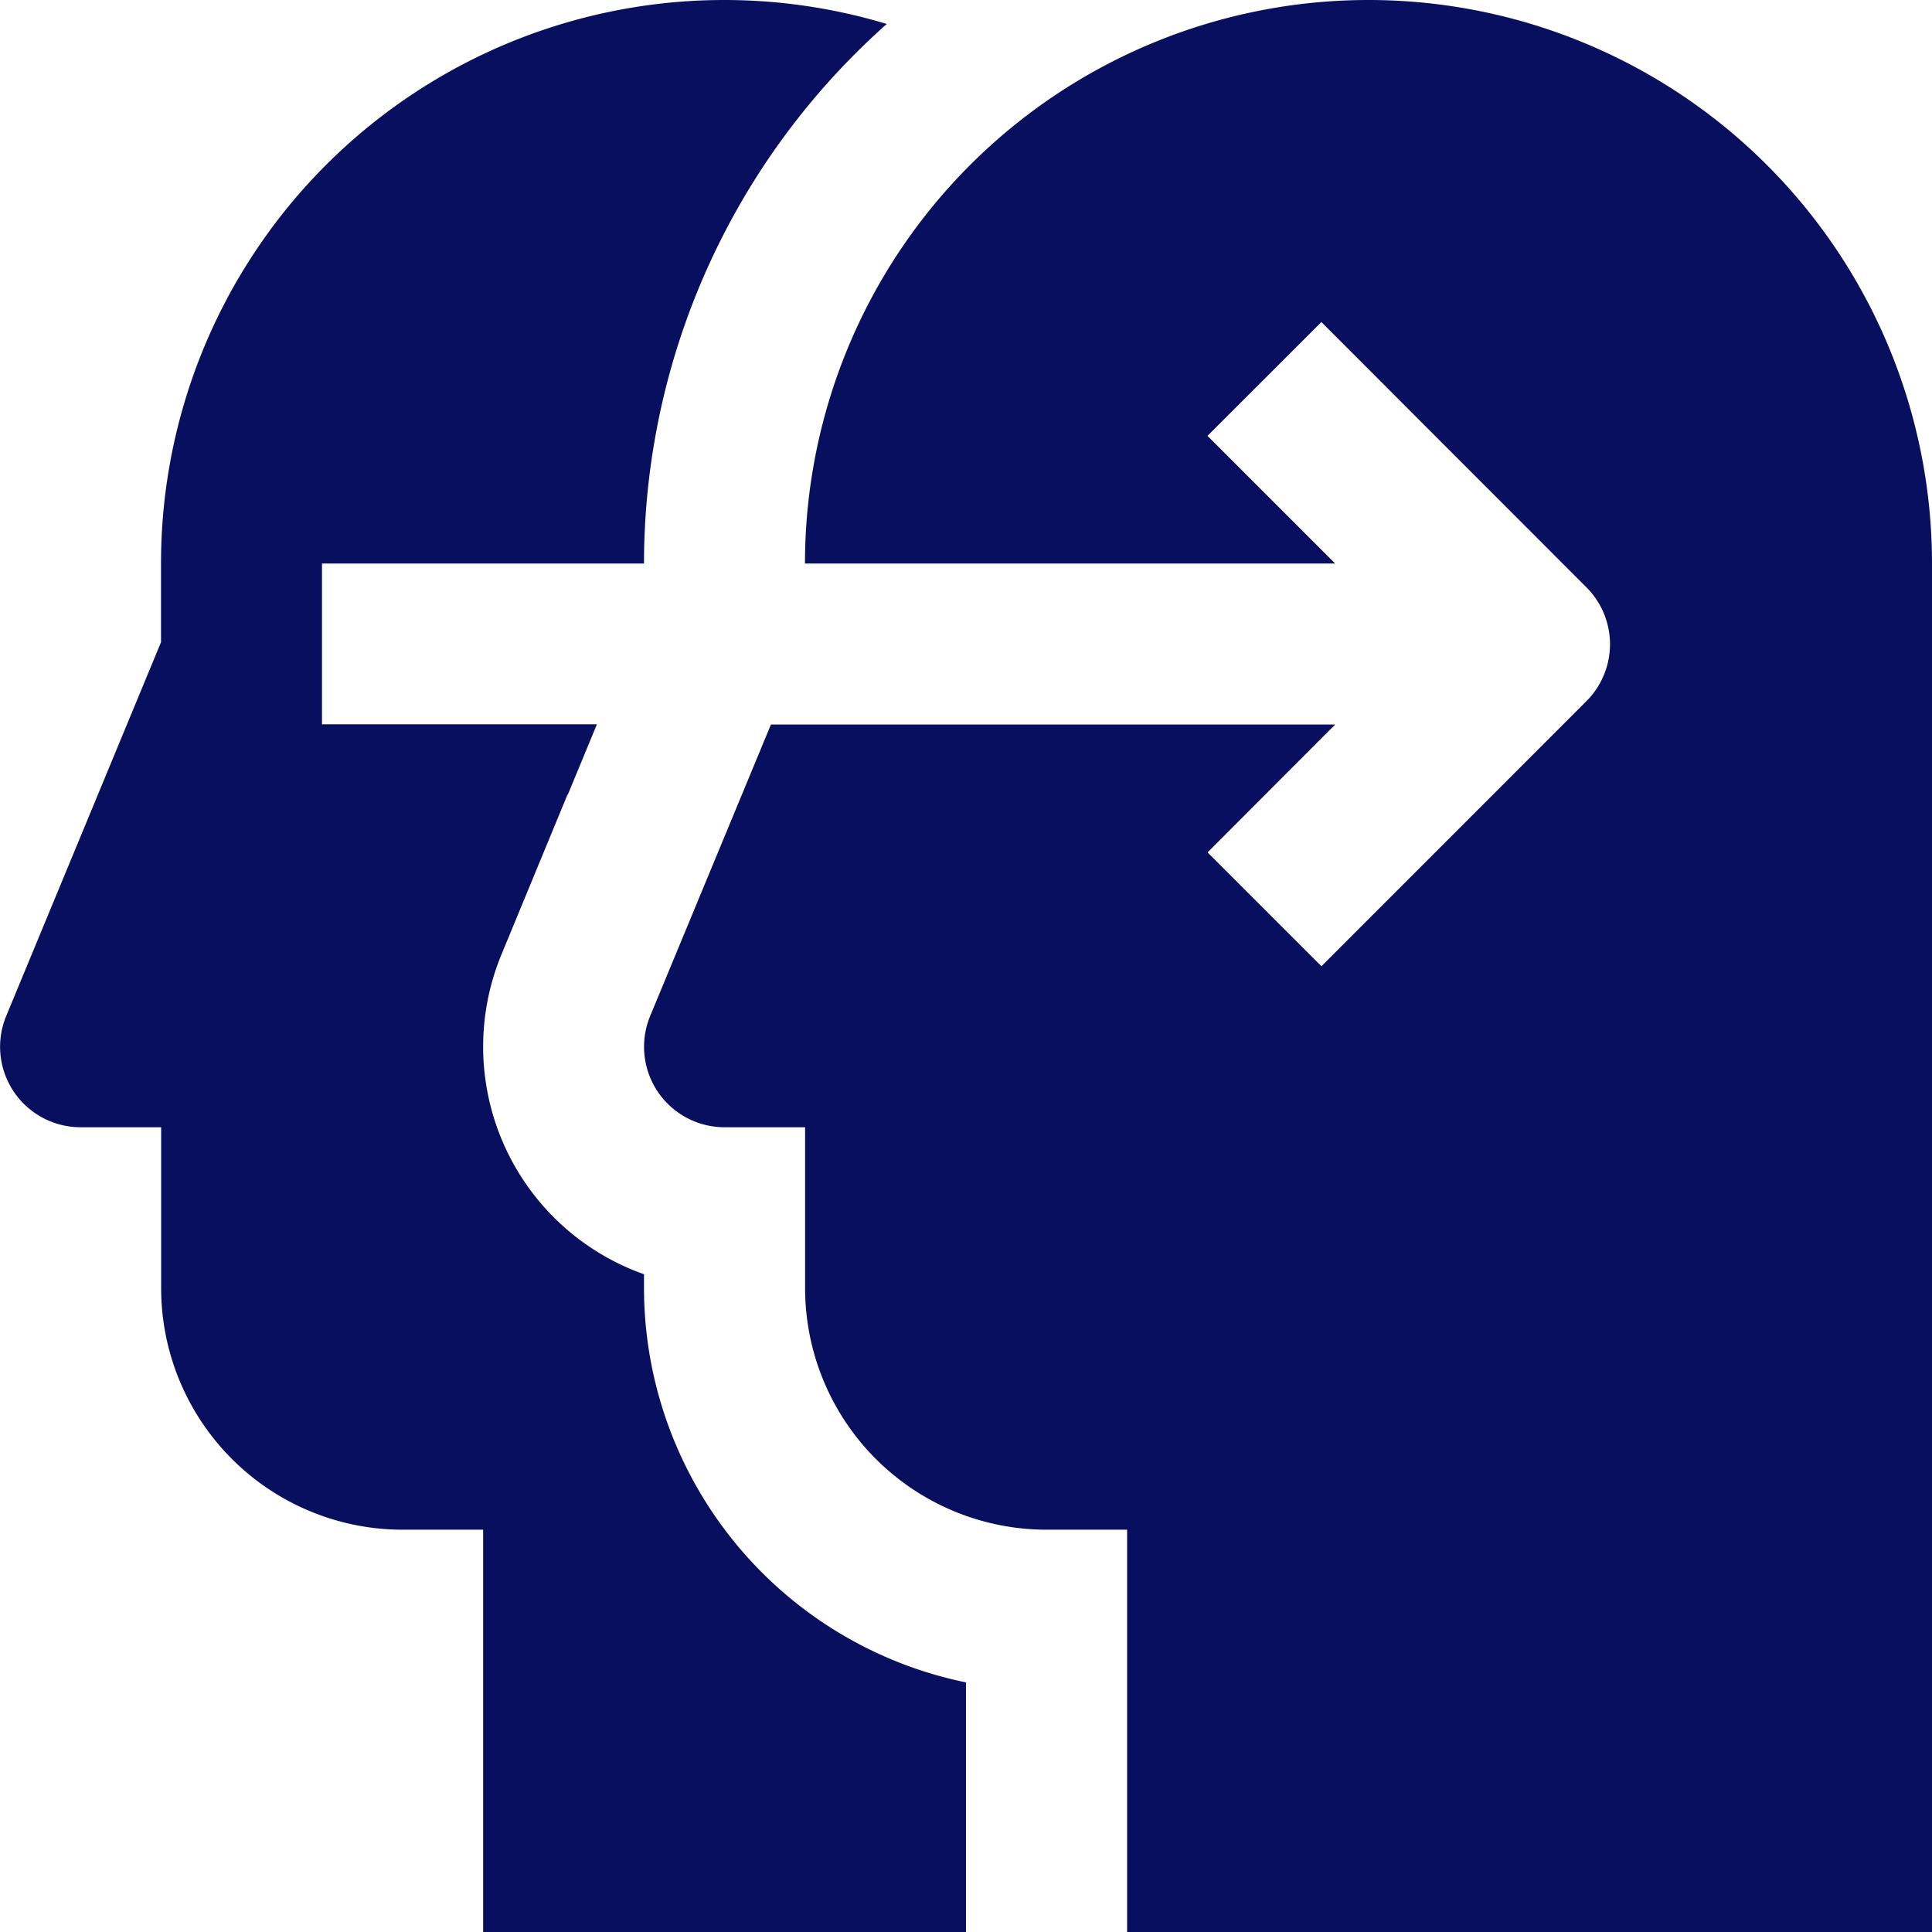 <svg xmlns="http://www.w3.org/2000/svg" width="45.066" height="45.066" viewBox="0 0 45.066 45.066">
  <g id="Human_people_communication" data-name="Human, people, communication" transform="translate(-10 -10)">
    <path id="Tracé_946" data-name="Tracé 946" d="M53.567,10A13.146,13.146,0,0,0,40.422,23.145H52.789l-2.978-2.978,2.657-2.655L58.65,23.7a1.877,1.877,0,0,1,0,2.655l-6.181,6.183-2.656-2.655L52.789,26.9H39.628l-2.815,6.794,0,0a1.877,1.877,0,0,0,1.734,2.6h1.878v3.755a5.635,5.635,0,0,0,5.633,5.633h1.878v9.389H66.711V23.145A13.144,13.144,0,0,0,53.567,10Z" transform="translate(-11.645)" fill="rgba(0,9,90,0.97)"/>
    <path id="Tracé_947" data-name="Tracé 947" d="M25.022,40.044v-.321A5.63,5.63,0,0,1,21.7,32.258l1.537-3.722.008,0,.678-1.64H17.511V23.145h7.511a16.836,16.836,0,0,1,5.663-12.586A13.138,13.138,0,0,0,13.756,23.145V24.98l-3.609,8.714,0,0a1.877,1.877,0,0,0,1.734,2.6h1.878v3.755a5.635,5.635,0,0,0,5.633,5.633h1.878v9.389H32.533V49.244A9.4,9.4,0,0,1,25.022,40.044Z" fill="rgba(0,9,90,0.97)"/>
  </g>
</svg>
